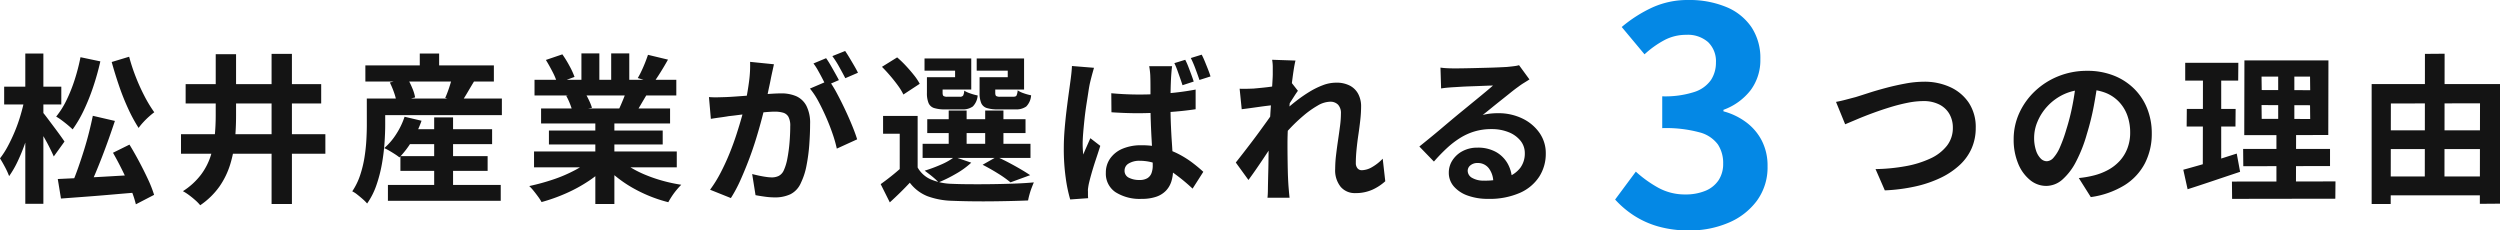 <svg xmlns="http://www.w3.org/2000/svg" width="749.832" height="69.12" viewBox="0 0 749.832 69.12">
  <g id="グループ_1361" data-name="グループ 1361" transform="translate(-602.912 -1222.14)">
    <path id="パス_189480" data-name="パス 189480" d="M28.752-22.128l6.624,1.536q-.864,2.592-1.824,5.3T31.56-9.912q-1.032,2.664-2.04,5.064T27.552-.528L22.608-2.016q.864-2.016,1.752-4.536t1.728-5.208q.84-2.688,1.512-5.352T28.752-22.128ZM18.24-3.168q3.072-.144,7.032-.336T33.72-3.96q4.488-.264,8.9-.5V.816q-4.176.336-8.352.7t-8.016.648L19.2,2.688ZM34.8-11.04l4.944-2.448q1.44,2.352,2.9,5.088t2.664,5.328a36.239,36.239,0,0,1,1.824,4.656L41.664,4.416A30.864,30.864,0,0,0,40.08-.312q-1.1-2.664-2.5-5.5T34.8-11.04ZM25.056-39.7l5.952,1.248a77.432,77.432,0,0,1-2.136,7.632A62.319,62.319,0,0,1,26.04-23.76,36.583,36.583,0,0,1,22.7-18.048q-.528-.528-1.416-1.272t-1.824-1.44a16.325,16.325,0,0,0-1.7-1.128,25.345,25.345,0,0,0,3.12-4.968A46.371,46.371,0,0,0,23.328-33,59.559,59.559,0,0,0,25.056-39.7Zm14.592-.144a54.55,54.55,0,0,0,1.968,6,59.029,59.029,0,0,0,2.64,5.832,39.539,39.539,0,0,0,2.928,4.824q-.72.528-1.608,1.32t-1.7,1.68a17.23,17.23,0,0,0-1.392,1.7,46.608,46.608,0,0,1-3.1-5.712,71.486,71.486,0,0,1-2.76-6.912q-1.248-3.648-2.208-7.152ZM2.16-30.864H19.3v5.328H2.16ZM8.5-40.8H13.92V4.272H8.5ZM8.3-27.168l3.36,1.152q-.528,2.88-1.344,5.952T8.472-14.016A54.022,54.022,0,0,1,6.216-8.472a29.056,29.056,0,0,1-2.568,4.44A21.437,21.437,0,0,0,2.4-6.768Q1.584-8.3.912-9.36a24.98,24.98,0,0,0,2.376-3.7Q4.416-15.168,5.4-17.544a47.04,47.04,0,0,0,1.7-4.848Q7.824-24.864,8.3-27.168Zm5.424,3.984q.432.48,1.368,1.728l2.016,2.688q1.08,1.44,1.944,2.64t1.2,1.728L17.04-9.936q-.48-1.1-1.224-2.592t-1.608-3q-.864-1.512-1.68-2.88t-1.344-2.28ZM65.616-40.608h6.1v18.336q0,3.792-.336,7.488A35.634,35.634,0,0,1,69.96-7.56,23.951,23.951,0,0,1,66.744-.936,22.633,22.633,0,0,1,60.96,4.7a12.12,12.12,0,0,0-1.44-1.488q-.912-.816-1.92-1.56A14.822,14.822,0,0,0,55.776.48,20.983,20.983,0,0,0,61.1-4.344a19.16,19.16,0,0,0,2.928-5.52A28.024,28.024,0,0,0,65.3-15.912q.312-3.144.312-6.36Zm16.752-.1h6.1V4.32h-6.1ZM55.2-16.608H98.5v5.856H55.2Zm1.392-15.024H97.248v5.808H56.592ZM122.064-18.1h26.448v4.464H122.064Zm-1.056,8.064h26.16v4.416h-26.16Zm-3.744,8.64H151.1V3.36h-33.84Zm13.872-20.256H136.8V1.536h-5.664Zm-8.88-.192,5.088,1.2a31.44,31.44,0,0,1-2.88,6.072,27.7,27.7,0,0,1-3.744,4.92,15.171,15.171,0,0,0-1.344-.96q-.816-.528-1.68-1.032a14.285,14.285,0,0,0-1.536-.792,19,19,0,0,0,3.624-4.248A22.727,22.727,0,0,0,122.256-21.84Zm-8.16-5.472H151.44v4.992H114.1Zm-3.6-9.936H149.04V-32.4H110.5Zm16.32-3.552h5.808v6.384h-5.808ZM110.928-27.312h5.52v7.824q0,2.544-.216,5.616a59.24,59.24,0,0,1-.792,6.288,41.4,41.4,0,0,1-1.632,6.264,21.9,21.9,0,0,1-2.784,5.5A11.756,11.756,0,0,0,109.752,2.9q-.84-.744-1.7-1.416a8.058,8.058,0,0,0-1.488-.96,19.679,19.679,0,0,0,2.352-4.8,33.46,33.46,0,0,0,1.3-5.28,51.229,51.229,0,0,0,.576-5.232q.144-2.544.144-4.7Zm6.912-4.8,5.232-1.344a24.168,24.168,0,0,1,1.464,2.952,12.852,12.852,0,0,1,.888,2.856l-5.568,1.536a14.462,14.462,0,0,0-.72-2.88A25.372,25.372,0,0,0,117.84-32.112Zm18.768-1.824,6.576,1.344q-1.1,1.824-2.112,3.552T139.2-26.112L134.448-27.5q.432-.96.84-2.088t.744-2.256Q136.368-32.976,136.608-33.936Zm24.48,22.512H203.9v4.752H161.088Zm.144-21.5H203.76v4.7H161.232Zm1.968,8.592h38.688v4.512H163.2Zm2.352,6.624H199.68v4.176H165.552Zm13.92-4.368h5.712V4.32h-5.712ZM175.3-40.848h5.376v10.176H175.3Zm8.928,0h5.424v9.84h-5.424ZM178.416-9.312l4.56,2.064a29.114,29.114,0,0,1-5.448,4.632,44.652,44.652,0,0,1-6.84,3.744,52.343,52.343,0,0,1-7.344,2.616,13.828,13.828,0,0,0-1.032-1.608q-.648-.888-1.344-1.752a13.439,13.439,0,0,0-1.32-1.44,65.5,65.5,0,0,0,7.176-1.968,42.012,42.012,0,0,0,6.6-2.832A24.287,24.287,0,0,0,178.416-9.312Zm7.92-.144a20.7,20.7,0,0,0,3.552,2.712,32.485,32.485,0,0,0,4.536,2.3,44.613,44.613,0,0,0,5.232,1.8,47.637,47.637,0,0,0,5.592,1.2q-.672.672-1.416,1.56a20.272,20.272,0,0,0-1.392,1.872q-.648.984-1.08,1.8a41.486,41.486,0,0,1-5.64-1.848,43.229,43.229,0,0,1-5.256-2.568,36.959,36.959,0,0,1-4.7-3.216,27.345,27.345,0,0,1-3.888-3.792Zm8.928-30.96,6,1.44q-1.1,1.968-2.256,3.816T196.9-32.016l-4.7-1.44q.576-.96,1.152-2.184t1.08-2.5Q194.928-39.408,195.264-40.416Zm-6.336,10.272,6.1,1.44q-1.008,1.68-1.92,3.24T191.472-22.8l-4.9-1.344q.624-1.344,1.3-3A30,30,0,0,0,188.928-30.144ZM164.64-38.88l4.944-1.68a33.926,33.926,0,0,1,2.112,3.432,22.871,22.871,0,0,1,1.536,3.336l-5.184,1.92a17.8,17.8,0,0,0-1.392-3.408Q165.648-37.248,164.64-38.88Zm6.1,10.752,5.616-.912a22.906,22.906,0,0,1,1.224,2.28,16.432,16.432,0,0,1,.888,2.232l-5.856,1.008a21.066,21.066,0,0,0-.768-2.256A18.1,18.1,0,0,0,170.736-28.128Zm62.3-9.456q-.192.912-.432,1.992t-.432,1.992q-.192,1.056-.48,2.376t-.552,2.64q-.264,1.32-.552,2.568-.48,2.064-1.2,4.8t-1.68,5.88q-.96,3.144-2.16,6.312t-2.544,6.168a41.456,41.456,0,0,1-2.88,5.4l-6.24-2.5a37.451,37.451,0,0,0,3.144-5.064q1.464-2.808,2.664-5.76t2.136-5.856q.936-2.9,1.632-5.4t1.08-4.272q.672-3.264,1.056-6.288a35.388,35.388,0,0,0,.288-5.712Zm16.512,4.848a33.8,33.8,0,0,1,2.376,3.864q1.224,2.28,2.424,4.824t2.16,4.9q.96,2.352,1.488,4.08l-6.1,2.784a39.223,39.223,0,0,0-1.272-4.464q-.84-2.448-1.944-4.968T246.36-26.5a22.579,22.579,0,0,0-2.52-3.792Zm-36,4.992q1.3.1,2.568.072t2.568-.072q1.2-.048,2.88-.168t3.576-.264q1.9-.144,3.816-.312t3.552-.264q1.632-.1,2.688-.1a11.186,11.186,0,0,1,4.512.84,6.4,6.4,0,0,1,3.048,2.856,11.237,11.237,0,0,1,1.128,5.472q0,2.832-.24,6.144a51.778,51.778,0,0,1-.84,6.336,20.394,20.394,0,0,1-1.656,5.136,6.779,6.779,0,0,1-3.144,3.456,10.792,10.792,0,0,1-4.728.96,21.778,21.778,0,0,1-2.928-.216q-1.584-.216-2.832-.456l-1.008-6.336q.912.24,2.04.48t2.16.384a12.589,12.589,0,0,0,1.656.144A4.664,4.664,0,0,0,234.48-4.1a3.413,3.413,0,0,0,1.488-1.608,15.051,15.051,0,0,0,1.1-3.6,44.236,44.236,0,0,0,.648-4.776q.216-2.568.216-4.92a5.629,5.629,0,0,0-.552-2.832,2.7,2.7,0,0,0-1.584-1.224,8.8,8.8,0,0,0-2.52-.312q-1.1,0-2.976.168t-4.008.384q-2.136.216-3.96.456t-2.832.336q-1.056.192-2.664.408t-2.712.408Zm35.136-11.664q.624.864,1.32,2.064t1.368,2.4q.672,1.2,1.152,2.112l-3.888,1.68q-.48-1.008-1.1-2.208t-1.3-2.4a16.513,16.513,0,0,0-1.344-2.064Zm5.712-2.16q.624.912,1.344,2.112t1.416,2.4q.7,1.2,1.08,2.016l-3.792,1.632q-.768-1.488-1.824-3.384a28.727,28.727,0,0,0-2.064-3.24ZM276.144-22.08V-4.368h-5.376V-16.752h-4.992V-22.08Zm0,15.456a8.366,8.366,0,0,0,4.008,3.6,17.31,17.31,0,0,0,6.312,1.3q2.256.1,5.376.12t6.576-.024q3.456-.048,6.744-.168t5.832-.36q-.288.672-.648,1.608T309.7,1.416q-.288,1.032-.432,1.848-2.3.1-5.28.168t-6.168.1q-3.192.024-6.12-.024t-5.232-.144a23.1,23.1,0,0,1-7.416-1.392,12.367,12.367,0,0,1-5.256-4.032q-1.344,1.44-2.808,2.88T267.792,3.84l-2.736-5.472q1.488-1.056,3.12-2.352t3.12-2.64Zm-10.7-30.192L270-39.648a31.706,31.706,0,0,1,2.616,2.52q1.32,1.416,2.424,2.808a16.526,16.526,0,0,1,1.728,2.592l-4.9,3.216a16.034,16.034,0,0,0-1.584-2.616q-1.056-1.464-2.328-2.952T265.44-36.816Zm13.584,15.7H308.5v4.176H279.024Zm-1.392,7.392h32.352V-9.5H277.632Zm7.824-9.984h5.376v12.048h-5.376Zm10.944,0h5.472v12.048H296.4ZM280.368-33.7h7.008v-1.968h-9.168v-3.648h14.016V-30H280.368Zm-1.44,0h4.7v4.656q0,.768.288.984a2.092,2.092,0,0,0,1.152.216h3.7a1.187,1.187,0,0,0,1.008-.336,3.451,3.451,0,0,0,.336-1.488,8.862,8.862,0,0,0,1.848.84,15.643,15.643,0,0,0,2.184.6,5.169,5.169,0,0,1-1.464,3.312,5.209,5.209,0,0,1-3.288.864H284.4a10.632,10.632,0,0,1-3.336-.408,2.68,2.68,0,0,1-1.656-1.512,7.754,7.754,0,0,1-.48-3.024Zm17.184,0h7.056v-1.968h-9.312v-3.648h14.208V-30H296.112Zm-1.392,0h4.7v4.656q0,.768.288.984a2.217,2.217,0,0,0,1.2.216H304.8q.768,0,.984-.336a4.534,4.534,0,0,0,.36-1.584,7.379,7.379,0,0,0,1.848.888,15.645,15.645,0,0,0,2.184.6,5.233,5.233,0,0,1-1.464,3.36,5.209,5.209,0,0,1-3.288.864H300.24a10.871,10.871,0,0,1-3.36-.408,2.681,2.681,0,0,1-1.68-1.512,7.753,7.753,0,0,1-.48-3.024Zm.912,26.256,4.224-2.4q1.728.768,3.6,1.752t3.552,1.968q1.68.984,2.88,1.8l-5.9,2.16a31.737,31.737,0,0,0-3.672-2.616Q297.984-6.24,295.632-7.44Zm-8.448-2.352,5.04,1.728a24.341,24.341,0,0,1-4.56,3.312,41.6,41.6,0,0,1-5.232,2.592,14.864,14.864,0,0,0-1.224-1.176q-.744-.648-1.56-1.272t-1.392-1.056A45.106,45.106,0,0,0,283.2-7.512,18.86,18.86,0,0,0,287.184-9.792Zm47.04-19.1q2.064.192,4.152.288t4.248.1q4.416,0,8.784-.384A80.3,80.3,0,0,0,359.52-30v5.9q-3.792.576-8.16.864t-8.736.336q-2.112,0-4.176-.072t-4.176-.216Zm18.24-8.112q-.1.672-.168,1.488t-.12,1.584q-.048.768-.1,2.088t-.072,2.928q-.024,1.608-.024,3.336,0,3.312.12,6.144t.288,5.256q.168,2.424.264,4.464t.1,3.768a11.579,11.579,0,0,1-.5,3.48A7.117,7.117,0,0,1,350.64.312a7.282,7.282,0,0,1-2.9,1.824,13.041,13.041,0,0,1-4.392.648A13.524,13.524,0,0,1,335.472.768a6.655,6.655,0,0,1-2.88-5.808,7.308,7.308,0,0,1,1.32-4.32,8.569,8.569,0,0,1,3.7-2.9,14.087,14.087,0,0,1,5.64-1.032,23.975,23.975,0,0,1,6.192.744,24.32,24.32,0,0,1,5.064,1.944,29.055,29.055,0,0,1,4.1,2.592q1.824,1.392,3.216,2.688l-3.216,5.04a54.761,54.761,0,0,0-5.4-4.464,24.321,24.321,0,0,0-5.16-2.88,14.208,14.208,0,0,0-5.28-1.008,6.138,6.138,0,0,0-3.288.792,2.416,2.416,0,0,0-1.272,2.136,2.263,2.263,0,0,0,1.3,2.16,6.819,6.819,0,0,0,3.168.672,4.493,4.493,0,0,0,2.352-.528A3,3,0,0,0,346.272-4.9a6.35,6.35,0,0,0,.384-2.352q0-1.248-.1-3.288t-.24-4.512q-.144-2.472-.24-5.184t-.1-5.3v-4.992q0-2.256-.048-3.312,0-.576-.1-1.512t-.24-1.656Zm-23.424.48q-.144.48-.384,1.344t-.456,1.7q-.216.84-.312,1.272-.24.96-.5,2.688t-.6,3.864q-.336,2.136-.576,4.344t-.408,4.224q-.168,2.016-.168,3.456,0,.672.048,1.536t.144,1.584q.336-.864.7-1.68l.72-1.632q.36-.816.7-1.584l2.976,2.3q-.624,1.968-1.344,4.128t-1.272,4.1q-.552,1.944-.84,3.24-.1.48-.192,1.152a4.206,4.206,0,0,0-.048,1.056q0,.384,0,.936t.048,1.08l-5.376.384a44.224,44.224,0,0,1-1.344-6.48,62.016,62.016,0,0,1-.576-8.832q0-2.736.24-5.664t.576-5.688q.336-2.76.648-5.016t.5-3.648q.144-1.008.288-2.3t.192-2.4Zm27.36-2.4a20.115,20.115,0,0,1,.936,2.088q.456,1.176.888,2.352t.72,2.088l-3.36,1.1q-.336-1.056-.744-2.208l-.816-2.3a18.639,18.639,0,0,0-.888-2.112Zm4.944-1.536q.48.912.96,2.088t.936,2.328q.456,1.152.744,2.112l-3.312,1.056q-.528-1.536-1.2-3.336a33.346,33.346,0,0,0-1.392-3.24ZM416.4-2.5A14.855,14.855,0,0,1,412.512.048a12.258,12.258,0,0,1-5.136,1.008,5.522,5.522,0,0,1-4.344-1.872,7.862,7.862,0,0,1-1.656-5.376,35.493,35.493,0,0,1,.264-4.152q.264-2.232.6-4.488t.6-4.3A28.886,28.886,0,0,0,403.1-22.8a3.681,3.681,0,0,0-.864-2.664,3.194,3.194,0,0,0-2.4-.888,7.711,7.711,0,0,0-3.744,1.176,28.4,28.4,0,0,0-4.224,3,49.545,49.545,0,0,0-4.1,3.888q-1.944,2.064-3.384,3.936l-.048-7.392q.864-.96,2.28-2.256t3.216-2.688a42.941,42.941,0,0,1,3.792-2.616,23.559,23.559,0,0,1,4.032-1.992,11.208,11.208,0,0,1,3.96-.768,8.566,8.566,0,0,1,4.248.936,6.009,6.009,0,0,1,2.472,2.544,7.894,7.894,0,0,1,.816,3.624,37.291,37.291,0,0,1-.24,4.056q-.24,2.184-.576,4.44T407.784-12q-.216,2.208-.216,4.032a2.421,2.421,0,0,0,.48,1.56,1.624,1.624,0,0,0,1.344.6,6.326,6.326,0,0,0,2.976-.888,13.886,13.886,0,0,0,3.264-2.568Zm-33.168-22.9q-.768.1-1.968.24t-2.568.336q-1.368.192-2.76.384t-2.592.336l-.624-6.144q1.056.048,1.992.024t2.184-.072q1.152-.1,2.76-.264t3.264-.408q1.656-.24,3.1-.528a17.284,17.284,0,0,0,2.256-.576l1.92,2.448q-.432.576-.984,1.44t-1.128,1.752q-.576.888-1.008,1.56L384.24-15.84q-.768,1.1-1.9,2.784T379.968-9.5q-1.248,1.872-2.448,3.6T375.36-2.88l-3.792-5.232q.912-1.152,2.088-2.664t2.472-3.216q1.3-1.7,2.544-3.408T381-20.616q1.08-1.512,1.8-2.616l.1-1.248Zm-.576-9.216v-2.136a12.729,12.729,0,0,0-.192-2.184l7.008.24q-.288,1.1-.6,3.192t-.624,4.776q-.312,2.688-.576,5.64t-.432,5.88q-.168,2.928-.168,5.472,0,1.968.024,3.984t.072,4.128q.048,2.112.192,4.368.048.624.144,1.752t.192,1.944h-6.624q.1-.864.12-1.92t.024-1.632q.048-2.352.1-4.368t.072-4.272q.024-2.256.12-5.232.048-1.1.144-2.808t.216-3.744q.12-2.04.264-4.152t.264-3.96q.12-1.848.192-3.168T382.656-34.608Zm50.3-1.968q1.008.144,2.16.192t2.208.048q.768,0,2.3-.024t3.48-.072l3.864-.1q1.92-.048,3.48-.12t2.424-.12q1.488-.144,2.352-.264a7.784,7.784,0,0,0,1.3-.264l3.12,4.272q-.816.528-1.68,1.056a19.531,19.531,0,0,0-1.68,1.152q-.96.672-2.3,1.752t-2.856,2.28q-1.512,1.2-2.928,2.352t-2.568,2.064a18.418,18.418,0,0,1,2.3-.408,20.866,20.866,0,0,1,2.256-.12,16.45,16.45,0,0,1,7.32,1.584,13.186,13.186,0,0,1,5.136,4.3,10.581,10.581,0,0,1,1.9,6.216,12.687,12.687,0,0,1-1.92,6.864A13.252,13.252,0,0,1,456.84.96a22.63,22.63,0,0,1-9.672,1.824,17.538,17.538,0,0,1-5.976-.96,9.807,9.807,0,0,1-4.2-2.736,6.181,6.181,0,0,1-1.536-4.176,6.734,6.734,0,0,1,1.08-3.672,8.027,8.027,0,0,1,3.024-2.76,9.254,9.254,0,0,1,4.488-1.056,11,11,0,0,1,5.592,1.32,9.162,9.162,0,0,1,3.5,3.528,10.226,10.226,0,0,1,1.272,4.848l-5.616.768a6.861,6.861,0,0,0-1.32-4.248A4.1,4.1,0,0,0,444.1-7.968a3.215,3.215,0,0,0-2.16.7,2.069,2.069,0,0,0-.816,1.608,2.451,2.451,0,0,0,1.344,2.16,6.682,6.682,0,0,0,3.5.816,20.334,20.334,0,0,0,6.816-.984,8.508,8.508,0,0,0,4.1-2.832,7.177,7.177,0,0,0,1.368-4.392,5.853,5.853,0,0,0-1.32-3.792,8.656,8.656,0,0,0-3.576-2.544,13.473,13.473,0,0,0-5.088-.912,17.544,17.544,0,0,0-5.088.7,18.027,18.027,0,0,0-4.344,1.968,26.586,26.586,0,0,0-3.984,3.072A51.587,51.587,0,0,0,430.992-8.4l-4.368-4.512q1.3-1.056,2.928-2.376t3.336-2.76q1.7-1.44,3.216-2.712t2.568-2.136q1.008-.816,2.352-1.92t2.784-2.28q1.44-1.176,2.736-2.256T448.7-31.2q-.72,0-1.872.048t-2.52.1l-2.736.1q-1.368.048-2.544.12l-1.944.12q-.96.048-2.016.144t-1.92.24Z" transform="translate(602 1279)" fill="#141414"/>
    <path id="パス_189481" data-name="パス 189481" d="M2.592-26.3q1.344-.24,2.976-.672T8.5-27.744q1.392-.432,3.768-1.2T17.52-30.48q2.88-.768,5.88-1.32a31.014,31.014,0,0,1,5.592-.552,18.426,18.426,0,0,1,7.872,1.632,13.343,13.343,0,0,1,5.568,4.7A13.206,13.206,0,0,1,44.5-18.48a15.116,15.116,0,0,1-1.2,6.048A15.057,15.057,0,0,1,39.768-7.44a22.7,22.7,0,0,1-5.64,3.84,34.893,34.893,0,0,1-7.56,2.616A52.371,52.371,0,0,1,17.232.24L14.448-6.144a54.958,54.958,0,0,0,9.1-.888,29.992,29.992,0,0,0,7.368-2.3,13.353,13.353,0,0,0,4.944-3.816,8.628,8.628,0,0,0,1.776-5.424,8.157,8.157,0,0,0-1.008-4.056,7.2,7.2,0,0,0-3-2.856,10.3,10.3,0,0,0-4.872-1.056,24.116,24.116,0,0,0-4.656.5,52.9,52.9,0,0,0-5.208,1.32q-2.664.816-5.208,1.752t-4.7,1.848q-2.16.912-3.648,1.536ZM81.168-32.88q-.48,3.648-1.248,7.776a75.645,75.645,0,0,1-2.064,8.352A42.9,42.9,0,0,1,74.592-8.4a18.308,18.308,0,0,1-4.1,5.4,7.37,7.37,0,0,1-4.872,1.9,7.6,7.6,0,0,1-4.872-1.8,12.3,12.3,0,0,1-3.552-4.968,18.574,18.574,0,0,1-1.32-7.2,18.8,18.8,0,0,1,1.68-7.872,20.942,20.942,0,0,1,4.68-6.552,22.188,22.188,0,0,1,7.008-4.488A22.754,22.754,0,0,1,77.9-35.616a21.36,21.36,0,0,1,8.04,1.44,18.1,18.1,0,0,1,6.12,3.984,17.292,17.292,0,0,1,3.888,5.952A19.838,19.838,0,0,1,97.3-16.9a19.328,19.328,0,0,1-2.064,9.024A17.062,17.062,0,0,1,89.112-1.3a26.242,26.242,0,0,1-10.1,3.552l-3.6-5.712Q76.8-3.6,77.856-3.792t2.016-.432a18.266,18.266,0,0,0,4.3-1.656,13.407,13.407,0,0,0,3.48-2.688,11.76,11.76,0,0,0,2.328-3.768,13.006,13.006,0,0,0,.84-4.752,14.933,14.933,0,0,0-.864-5.184,11.671,11.671,0,0,0-2.544-4.1,11.209,11.209,0,0,0-4.08-2.688A15.119,15.119,0,0,0,77.808-30a15.826,15.826,0,0,0-6.768,1.368A15.844,15.844,0,0,0,66.1-25.1a15.49,15.49,0,0,0-3.048,4.656A12.441,12.441,0,0,0,62.016-15.7a12,12,0,0,0,.576,4.008,6.066,6.066,0,0,0,1.416,2.4,2.591,2.591,0,0,0,1.8.792A2.8,2.8,0,0,0,67.8-9.528a11.513,11.513,0,0,0,1.944-3.144A42.535,42.535,0,0,0,71.664-18a65.56,65.56,0,0,0,1.872-7.392,75.228,75.228,0,0,0,1.1-7.68Zm49.056,7.536.048,4.128,14.544.048-.048-4.128Zm0-8.544.048,4.032,14.544.048-.048-4.08Zm-5.136-4.848h25.2l-.048,22.368-25.2.048ZM124.7-12.192h26.064v5.136l-26.016.048ZM121.344-2.4,152.4-2.448l-.048,5.184-30.96.048ZM107.328-38.016h15.936l-.048,5.328H107.328Zm.48,13.824h14.64l-.048,5.28H107.76Zm-1.056,18.24q2.112-.576,4.728-1.32t5.544-1.68q2.928-.936,5.76-1.848l1.008,5.472q-4.032,1.344-8.16,2.736T108.048-.1Zm5.9-29.952h5.472V-6.432l-5.52.912Zm22.56-.768h4.848v18.048h.528L140.544.048,134.688,0V-18.624h.528ZM166.08-17.76h32.448v5.616h-32.4Zm0,13.824h32.4V1.728H166.128Zm-2.832-27.7h38.5V4.224l-6.048.048.048-30.144-26.736.048L168.96,4.32h-5.712ZM179.232-40.7l5.9-.048-.048,39.84-5.9-.048Z" transform="translate(1151 1279)" fill="#141414"/>
    <g id="グループ_1330" data-name="グループ 1330" transform="translate(-16 11)">
      <path id="パス_189482" data-name="パス 189482" d="M24.57,1.26A33.235,33.235,0,0,1,15.21.045a26.938,26.938,0,0,1-7.335-3.33A28.527,28.527,0,0,1,2.34-8.01l6.21-8.37a35.514,35.514,0,0,0,6.705,4.815A16.485,16.485,0,0,0,23.4-9.54a15.334,15.334,0,0,0,5.985-1.08,8.7,8.7,0,0,0,3.96-3.15,8.809,8.809,0,0,0,1.4-5.04,10.135,10.135,0,0,0-1.575-5.715A9.938,9.938,0,0,0,27.63-28.17a38.514,38.514,0,0,0-11.16-1.26v-9.54a28.5,28.5,0,0,0,9.63-1.305,9.72,9.72,0,0,0,4.995-3.6A9.476,9.476,0,0,0,32.58-49.14a7.944,7.944,0,0,0-2.34-6.075,9.206,9.206,0,0,0-6.57-2.2,13.882,13.882,0,0,0-6.525,1.575A28.793,28.793,0,0,0,11.16-51.57L4.32-59.76a40.547,40.547,0,0,1,9.27-5.9,25.62,25.62,0,0,1,10.71-2.2,28.844,28.844,0,0,1,11.3,2.07,16.864,16.864,0,0,1,7.6,6.03,16.687,16.687,0,0,1,2.7,9.63,15.09,15.09,0,0,1-2.88,9.27,18.073,18.073,0,0,1-8.19,5.94v.45a20.056,20.056,0,0,1,6.7,3.195,16.017,16.017,0,0,1,4.77,5.535A16.364,16.364,0,0,1,48.06-18a16.921,16.921,0,0,1-3.2,10.35,20.344,20.344,0,0,1-8.55,6.615A29.506,29.506,0,0,1,24.57,1.26Z" transform="translate(1101 1279)" fill="#0488e5"/>
    </g>
  </g>
</svg>
